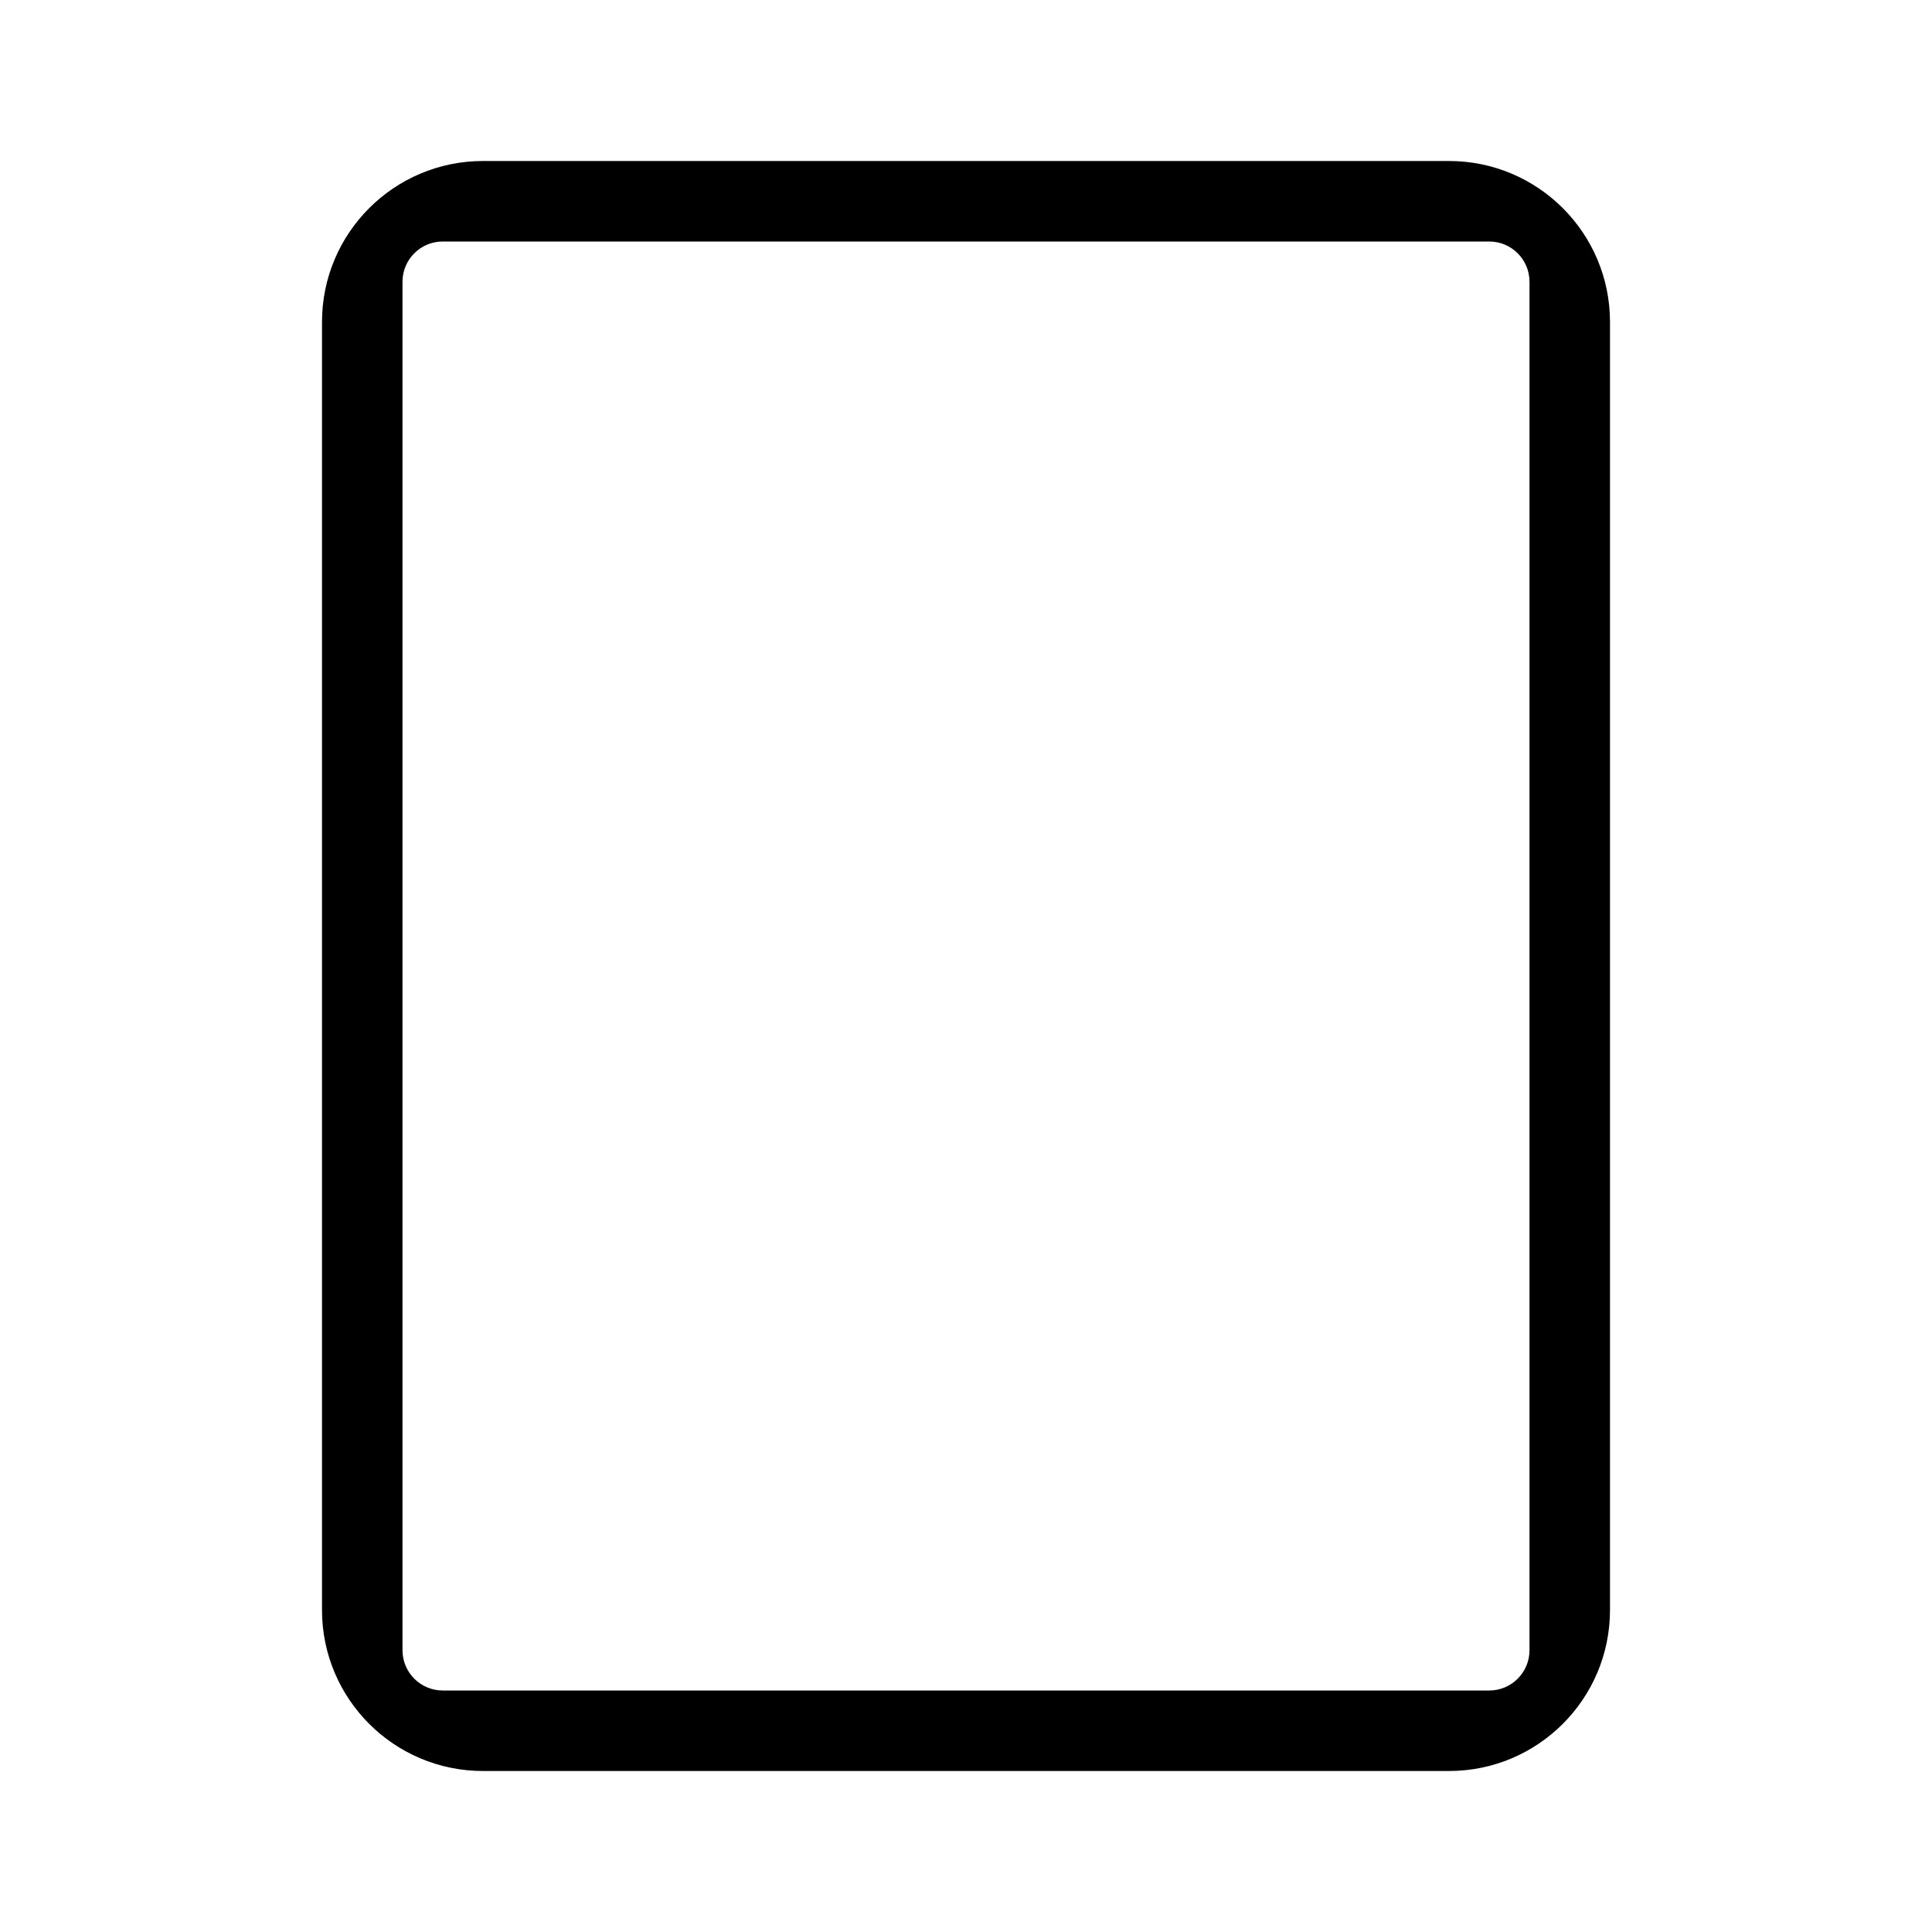 <svg width="48" height="48" viewBox="0 0 48 48" fill="none" xmlns="http://www.w3.org/2000/svg">
<path fill-rule="evenodd" clip-rule="evenodd" d="M12 4C9.791 4 8 5.791 8 8V40C8 42.209 9.791 44 12 44H36C38.209 44 40 42.209 40 40V8C40 5.791 38.209 4 36 4H12ZM11 6C10.448 6 10 6.448 10 7V41C10 41.552 10.448 42 11 42H37C37.552 42 38 41.552 38 41V7C38 6.448 37.552 6 37 6H11Z" fill="black"/>
</svg>

